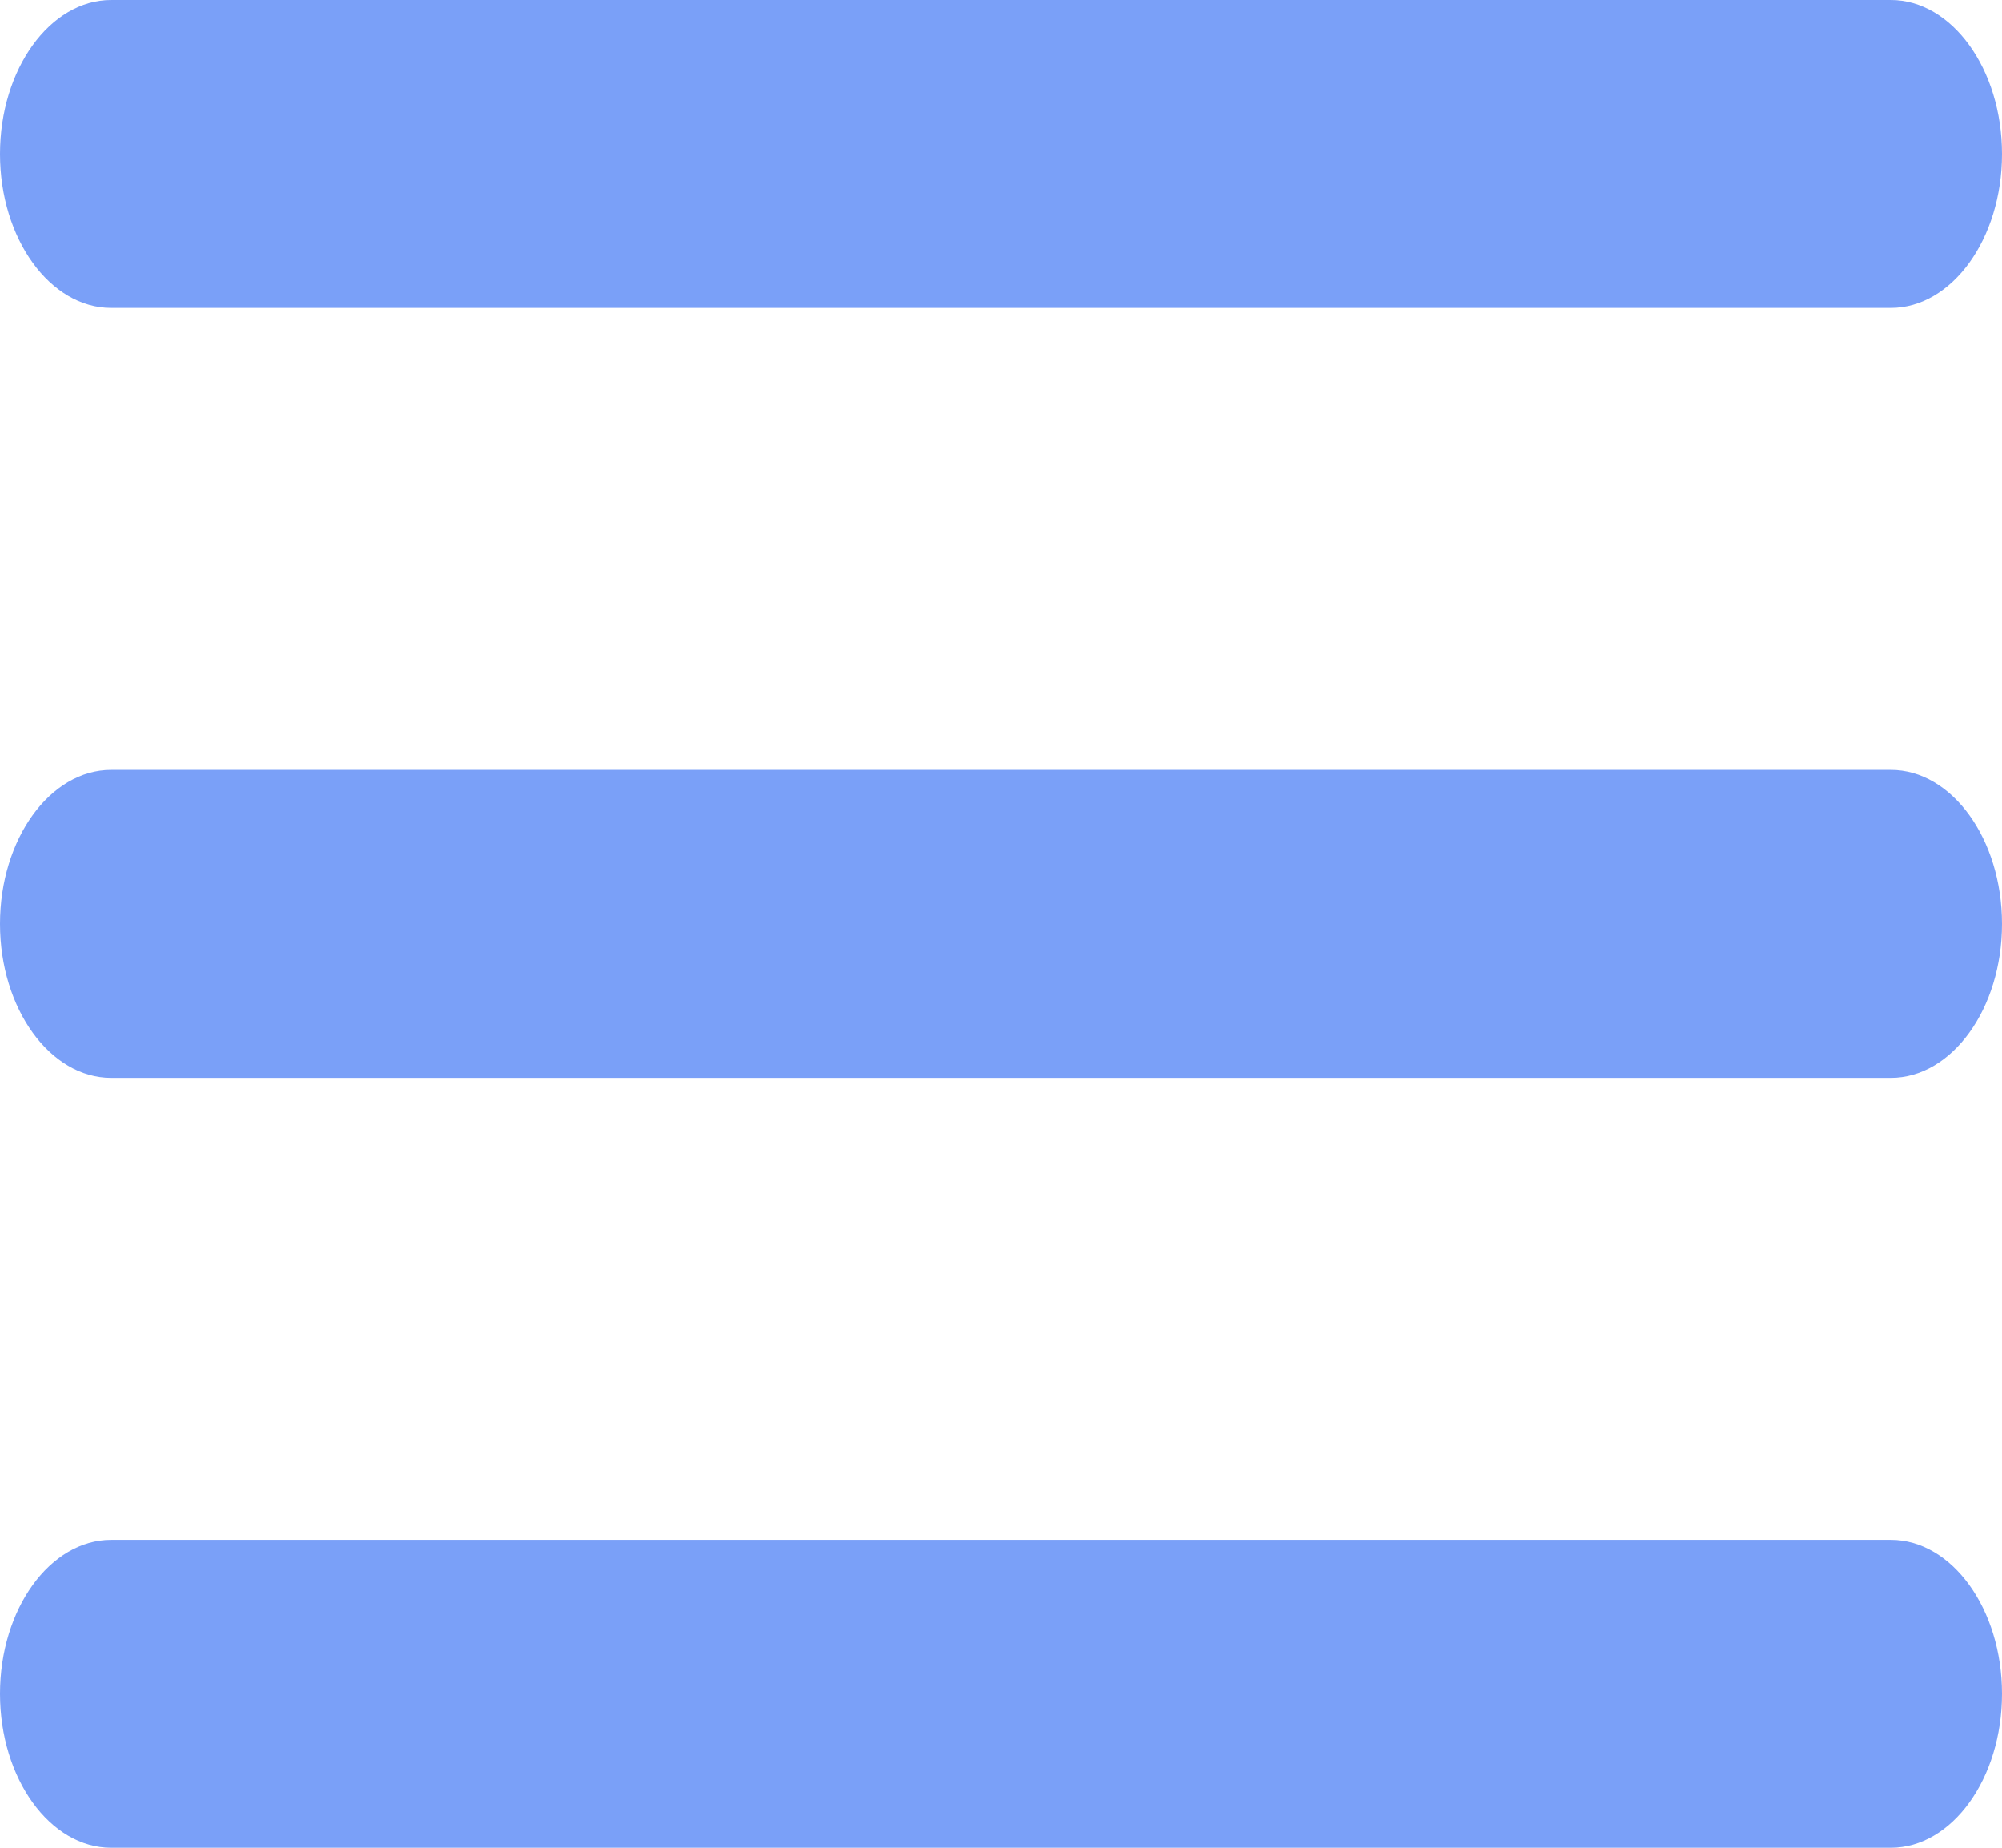 <svg width="26" height="24" viewBox="0 0 26 24" fill="none" xmlns="http://www.w3.org/2000/svg">
<path fill-rule="evenodd" clip-rule="evenodd" d="M1.444 24H24.556C25.35 24 26 23.1 26 22C26 20.9 25.35 20 24.556 20H1.444C0.65 20 0 20.9 0 22C0 23.1 0.65 24 1.444 24ZM1.444 14H24.556C25.35 14 26 13.1 26 12C26 10.9 25.35 10 24.556 10H1.444C0.65 10 0 10.9 0 12C0 13.1 0.65 14 1.444 14ZM0 2C0 3.1 0.65 4 1.444 4H24.556C25.35 4 26 3.1 26 2C26 0.9 25.35 0 24.556 0H1.444C0.65 0 0 0.9 0 2Z" fill="#7AA0F8"/>
</svg>
